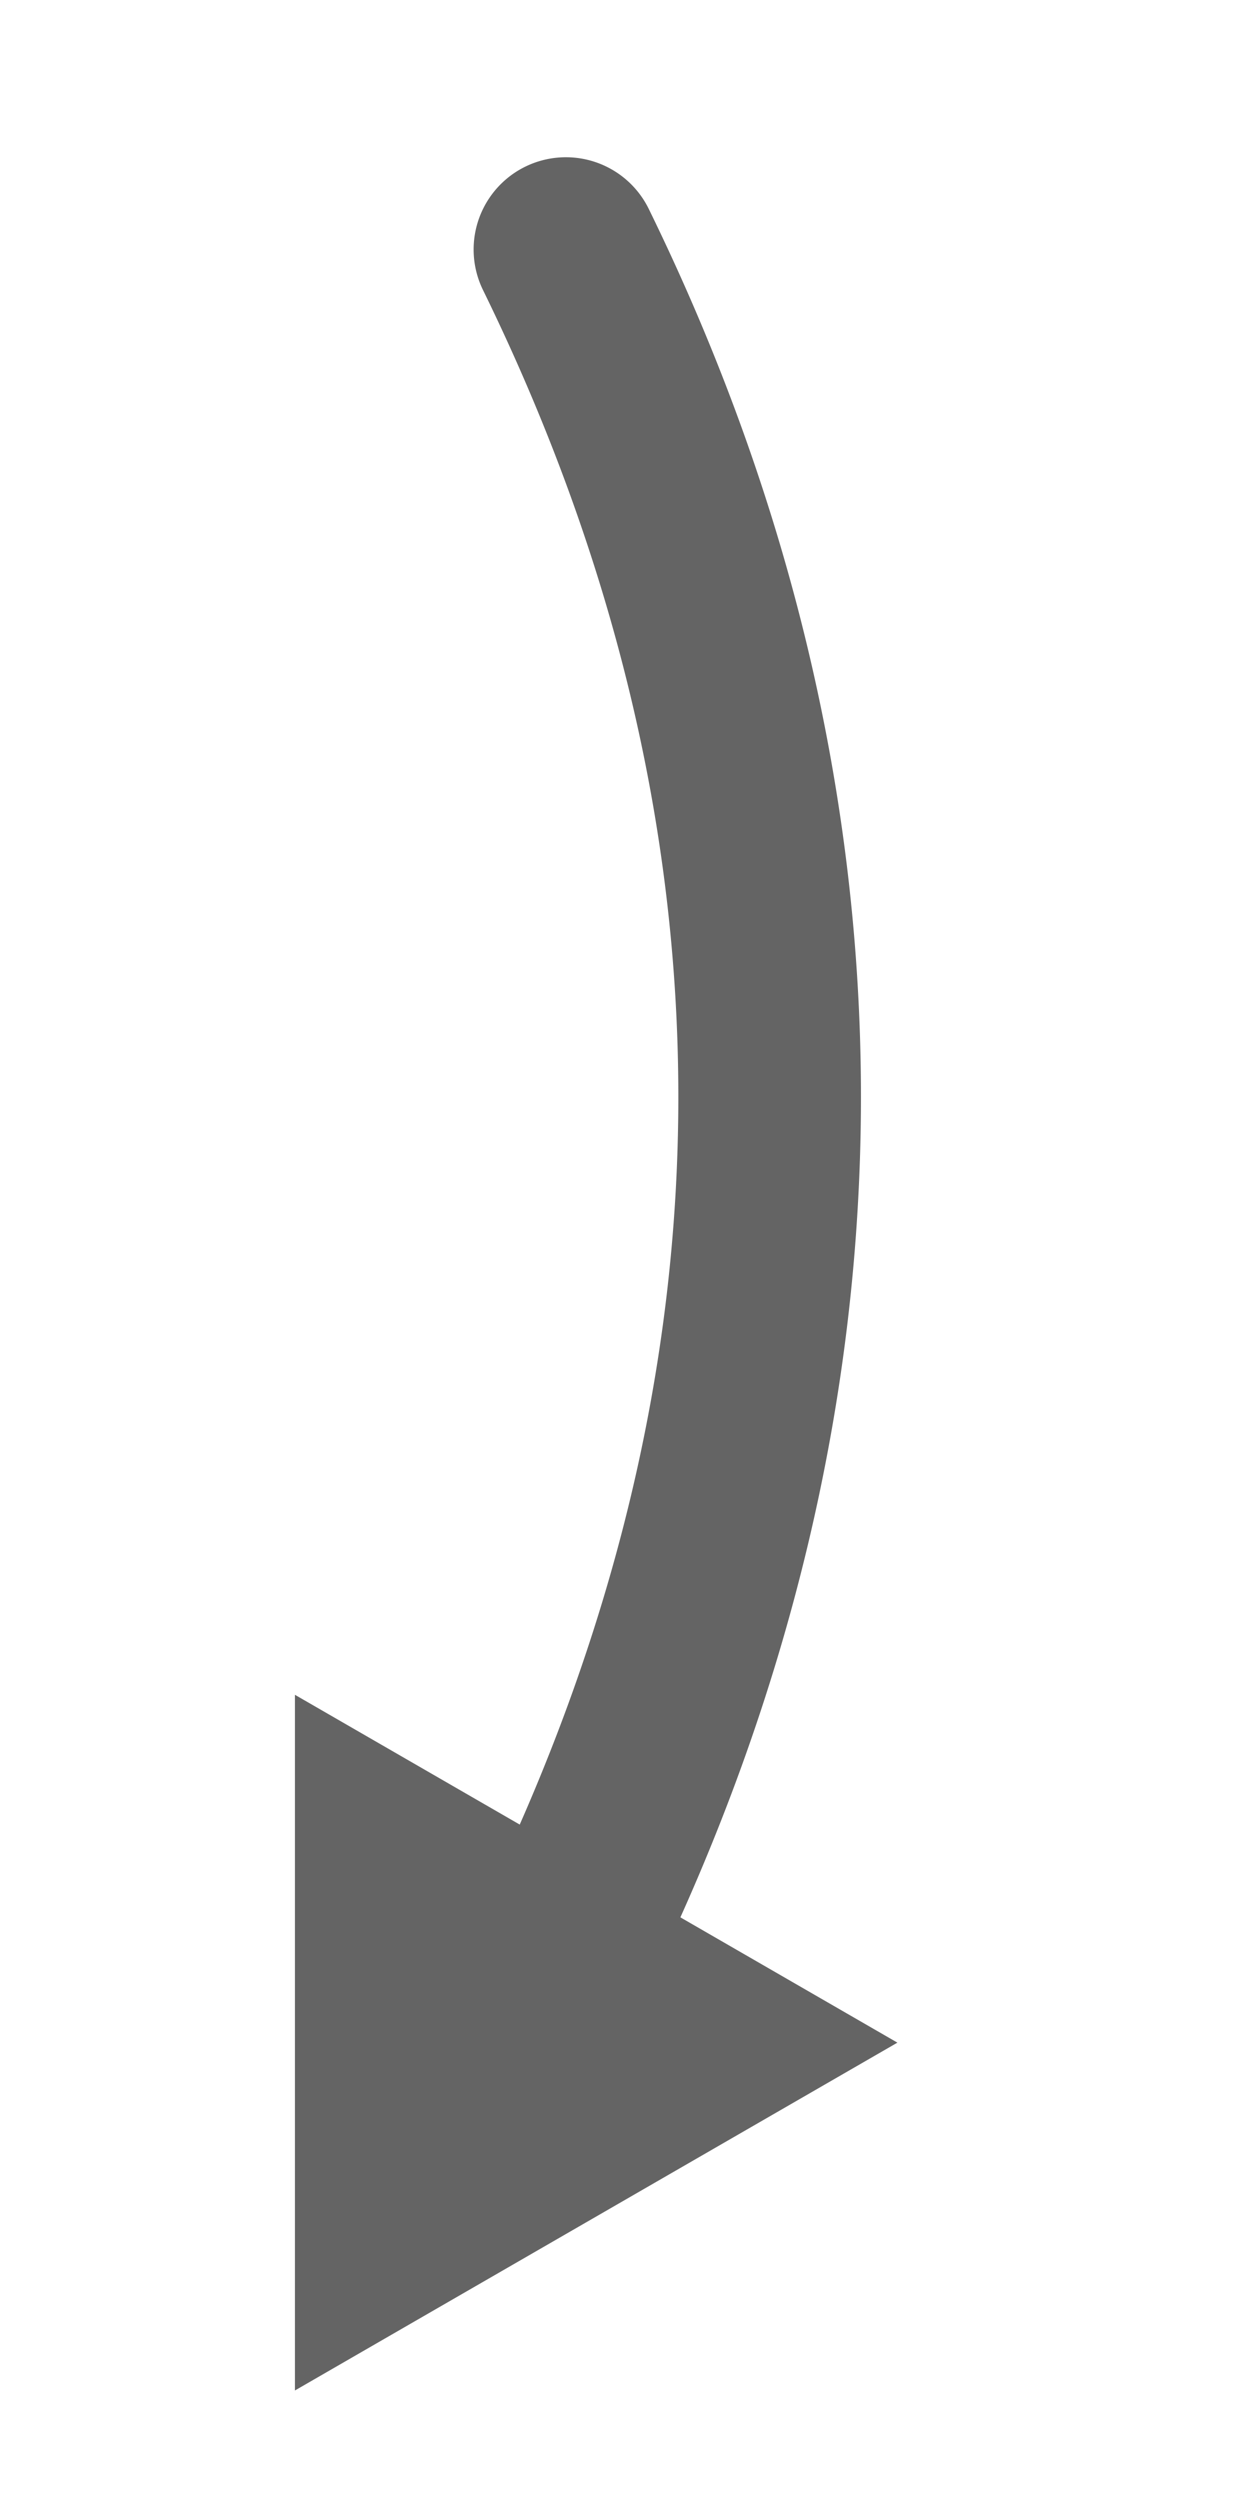 <?xml version="1.0" encoding="UTF-8" standalone="no"?>
<svg
   viewBox="0 0 512 1024"
   version="1.1"
   id="svg4"
   sodipodi:docname="arrow-turn-right-solid.svg"
   width="512"
   height="1024"
   inkscape:version="1.1.2 (b8e25be833, 2022-02-05)"
   xmlns:inkscape="http://www.inkscape.org/namespaces/inkscape"
   xmlns:sodipodi="http://sodipodi.sourceforge.net/DTD/sodipodi-0.dtd"
   xmlns="http://www.w3.org/2000/svg"
   xmlns:svg="http://www.w3.org/2000/svg">
  <defs
     id="defs8">
    <marker
       style="overflow:visible;"
       id="Arrow2Send"
       refX="0.0"
       refY="0.0"
       orient="auto"
       inkscape:stockid="Arrow2Send"
       inkscape:isstock="true">
      <path
         transform="scale(0.3) rotate(180) translate(-2.3,0)"
         d="M 8.719,4.034 L -2.207,0.016 L 8.719,-4.002 C 6.973,-1.63 6.983,1.616 8.719,4.034 z "
         style="stroke:context-stroke;fill-rule:evenodd;fill:context-stroke;stroke-width:0.625;stroke-linejoin:round;"
         id="path1371" />
    </marker>
    <marker
       style="overflow:visible;"
       id="Arrow1Send"
       refX="0.0"
       refY="0.0"
       orient="auto"
       inkscape:stockid="Arrow1Send"
       inkscape:isstock="true">
      <path
         transform="scale(0.2) rotate(180) translate(6,0)"
         style="fill-rule:evenodd;fill:context-stroke;stroke:context-stroke;stroke-width:1.0pt;"
         d="M 0.0,0.0 L 5.0,-5.0 L -12.5,0.0 L 5.0,5.0 L 0.0,0.0 z "
         id="path1353" />
    </marker>
    <marker
       style="overflow:visible"
       id="Arrow2Send-8"
       refX="0"
       refY="0"
       orient="auto"
       inkscape:stockid="Arrow2Send"
       inkscape:isstock="true">
      <path
         transform="matrix(-0.3,0,0,-0.3,0.69,0)"
         d="M 8.719,4.034 -2.207,0.016 8.719,-4.002 c -1.745,2.372 -1.735,5.617 -6e-7,8.035 z"
         style="fill:context-stroke;fill-rule:evenodd;stroke:context-stroke;stroke-width:0.625;stroke-linejoin:round"
         id="path1371-2" />
    </marker>
  </defs>
  <sodipodi:namedview
     id="namedview6"
     pagecolor="#ffffff"
     bordercolor="#666666"
     borderopacity="1.0"
     inkscape:pageshadow="2"
     inkscape:pageopacity="0.0"
     inkscape:pagecheckerboard="0"
     showgrid="false"
     inkscape:zoom="0.13948786"
     inkscape:cx="-863.87446"
     inkscape:cy="1200.8213"
     inkscape:window-width="1920"
     inkscape:window-height="1001"
     inkscape:window-x="-1929"
     inkscape:window-y="-9"
     inkscape:window-maximized="1"
     inkscape:current-layer="svg4" />
  <!--! Font Awesome Pro 6.0.0 by @fontawesome - https://fontawesome.com License - https://fontawesome.com/license (Commercial License) Copyright 2022 Fonticons, Inc. -->
  <path
     sodipodi:type="star"
     style="fill:#646464;fill-opacity:1;stroke:none;stroke-width:128.917;stroke-linecap:round;stroke-miterlimit:4;stroke-dasharray:386.752, 386.752;stroke-dashoffset:0;stroke-opacity:1"
     id="path852-4-3"
     inkscape:flatsided="true"
     sodipodi:sides="3"
     sodipodi:cx="-16.588961"
     sodipodi:cy="210.12685"
     sodipodi:r1="42.698452"
     sodipodi:r2="21.349226"
     sodipodi:arg1="0.52359878"
     sodipodi:arg2="1.5707963"
     inkscape:rounded="0"
     inkscape:randomized="0"
     transform="matrix(0,-3.853,-3.853,0,1012.678,772.747)"
     inkscape:transform-center-y="-10.883397"
     inkscape:transform-center-x="4.3220038e-06"
     d="m 20.389,231.476 -73.956,0 36.978,-64.048 z" />
  <path
     style="color:#000000;fill:#646464;stroke-linecap:round;stroke-linejoin:round;-inkscape-stroke:none;fill-opacity:1"
     d="m -229.434,64.48 a 37.795,37.795 0 0 0 -36.305,21.107 c -115.879,236.777 -115.879,490.588 0,727.365 a 37.795,37.795 0 0 0 50.561,17.334 37.795,37.795 0 0 0 17.334,-50.562 c -106.67,-217.959 -106.67,-442.949 0,-660.908 a 37.795,37.795 0 0 0 -17.334,-50.563 37.795,37.795 0 0 0 -14.256,-3.773 z"
     id="path1267"
     transform="scale(-1,1)" />
</svg>
